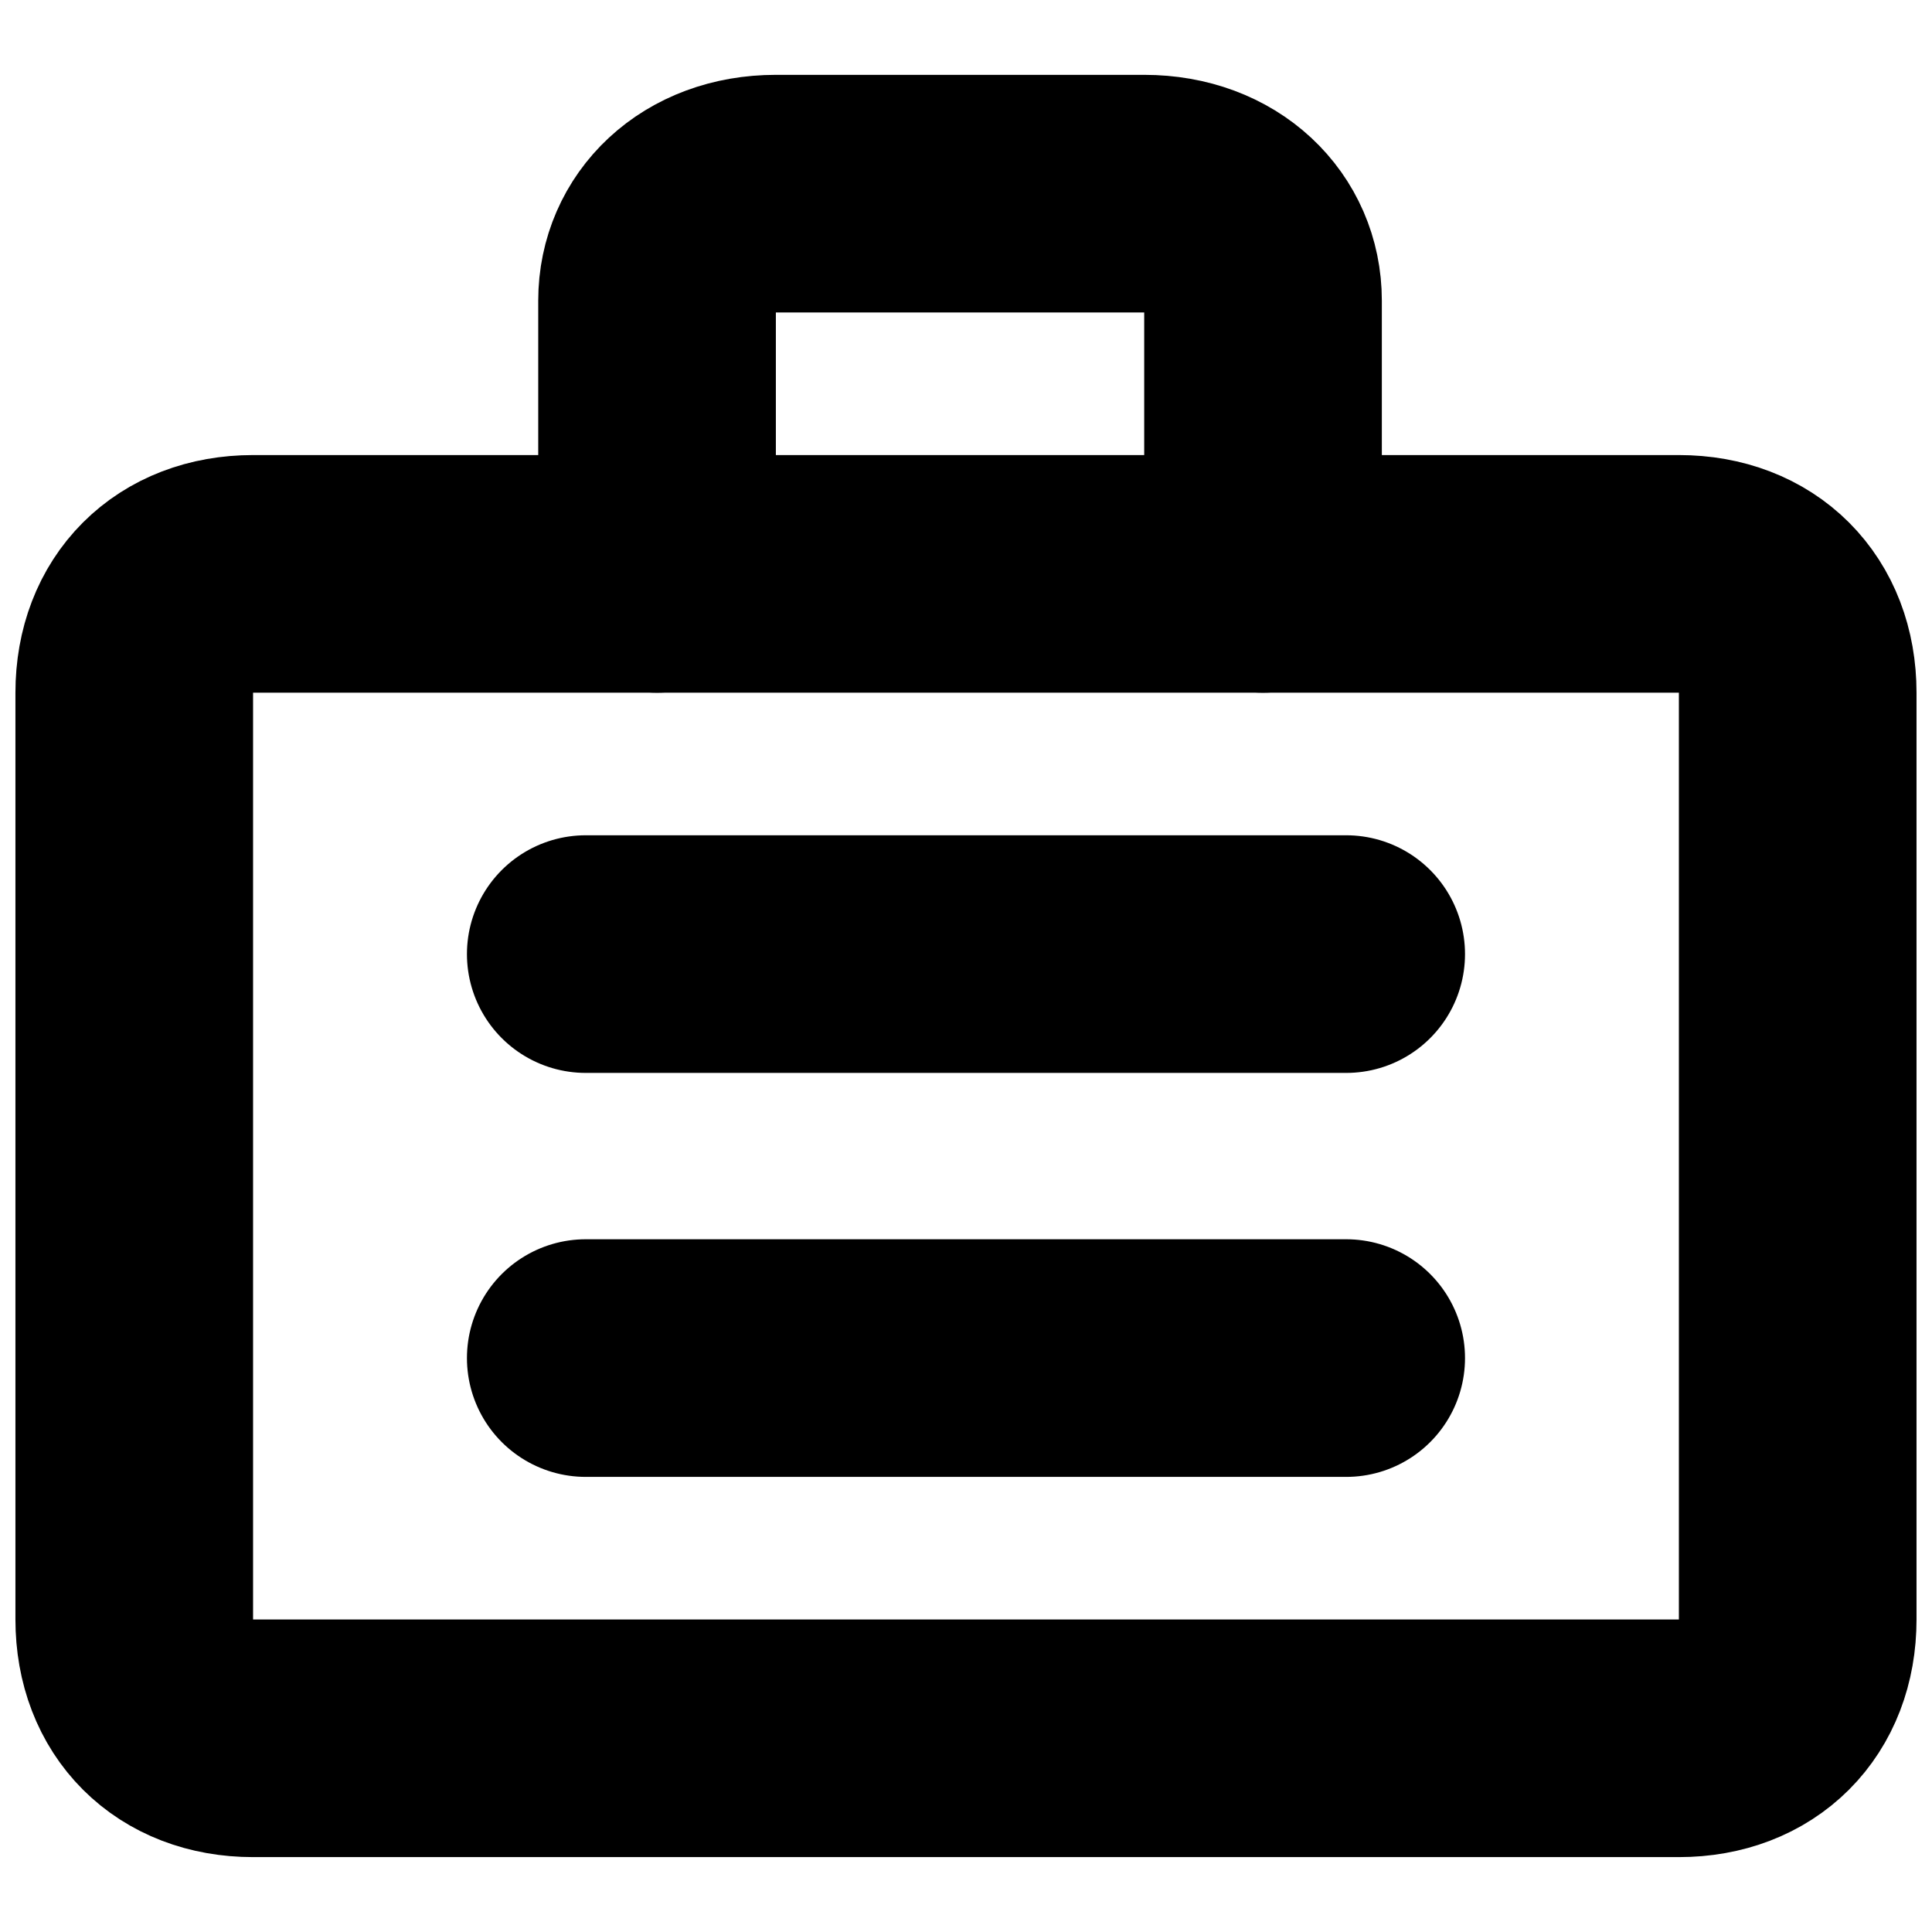 <?xml version="1.0" encoding="UTF-8"?>
<!-- Uploaded to: ICON Repo, www.iconrepo.com, Generator: ICON Repo Mixer Tools -->
<svg width="800px" height="800px" version="1.1" viewBox="144 144 512 512" xmlns="http://www.w3.org/2000/svg">
 <defs>
  <clipPath id="a">
   <path d="m148.09 264h503.81v373h-503.81z"/>
  </clipPath>
 </defs>
 <g clip-path="url(#a)">
  <path transform="matrix(31.488 0 0 31.488 148.09 148.09)" d="m14 14.5h-12c-0.6 0-1-0.4-1-1v-7.8c0-0.6 0.4-1 1-1h12c0.6 0 1 0.4 1 1v7.8c0 0.6-0.4 1-1 1zm0 0" fill="none" stroke="#000000" stroke-linecap="round" stroke-linejoin="round" stroke-miterlimit="10" stroke-width="2"/>
 </g>
 <path transform="matrix(31.488 0 0 31.488 148.09 148.09)" d="m5.4 4.7v-2.3c0-0.5 0.4-0.9 1-0.9h3.1c0.6 0 1 0.4 1 0.9v2.3" fill="none" stroke="#000000" stroke-linecap="round" stroke-linejoin="round" stroke-miterlimit="10" stroke-width="2"/>
 <path transform="matrix(31.488 0 0 31.488 148.09 148.09)" d="m4.8 7.9h6.4" fill="none" stroke="#000000" stroke-linecap="round" stroke-linejoin="round" stroke-miterlimit="10" stroke-width="2"/>
 <path transform="matrix(31.488 0 0 31.488 148.09 148.09)" d="m4.8 11.3h6.4" fill="none" stroke="#000000" stroke-linecap="round" stroke-linejoin="round" stroke-miterlimit="10" stroke-width="2"/>
</svg>